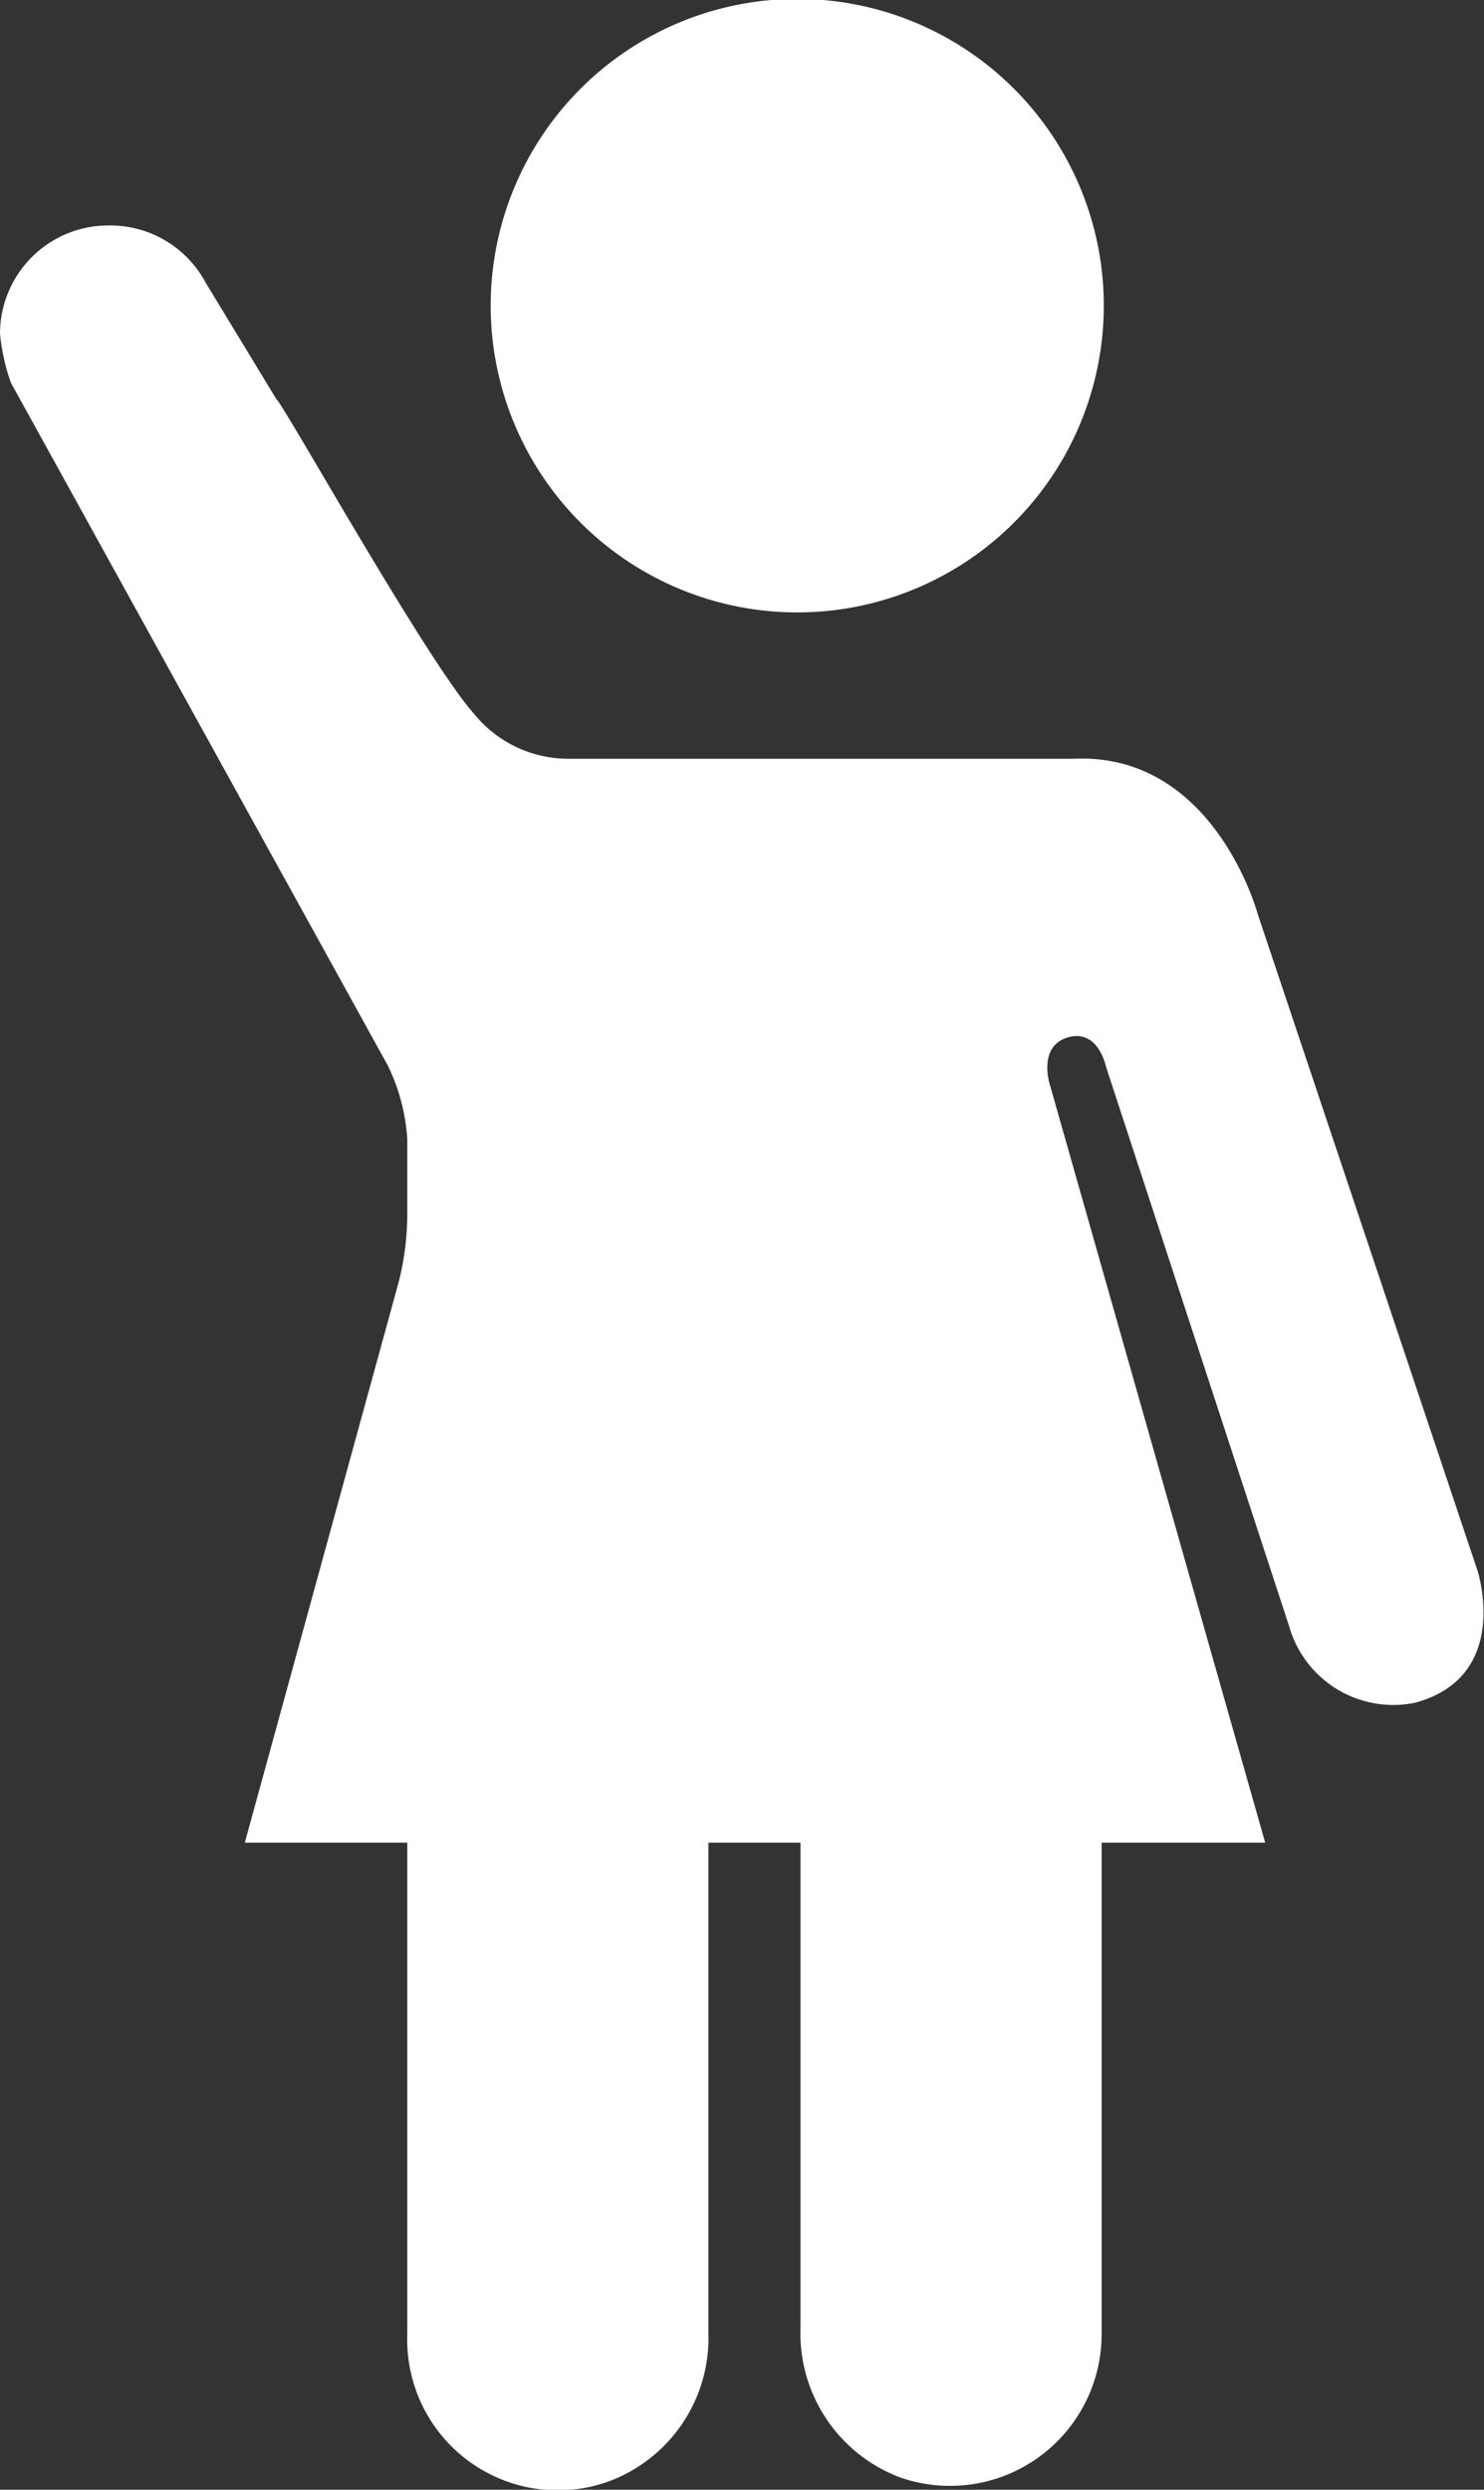 <?xml version="1.0" encoding="UTF-8"?> <svg xmlns="http://www.w3.org/2000/svg" viewBox="0 0 13.7 22.97"><rect x="0" y="0" width="13.7" height="22.97" fill="#333333" stroke="none"/> <defs> <style>.cls-1{fill:#fff;}</style> </defs> <g id="Layer_2" data-name="Layer 2"> <g id="TARGETS"> <path class="cls-1" d="M11.61,8.43S11.21,6.94,9.91,7l-1.23,0H5.26a1.12,1.12,0,0,1-.88-.41C3.94,6.1,2.63,3.75,2.55,3.68L1.9,2.61A1,1,0,0,0,1,2.08a1,1,0,0,0-1,1,1.92,1.92,0,0,0,.1.45L3.58,9.83a1.81,1.81,0,0,1,.18.68v.7a2.57,2.57,0,0,1-.08.62L2.26,17h1.5v4.54h0A1.39,1.39,0,0,0,5.6,22.9a1.41,1.41,0,0,0,.94-1.37V17h.85v4.48a1.42,1.42,0,0,0,.93,1.38,1.4,1.4,0,0,0,1.85-1.32V17h1.51L9.69,10s-.11-.35.17-.43.35.27.35.27L11.9,15a1,1,0,0,0,1.16.71c.9-.24.58-1.22.58-1.22Z"></path> <path class="cls-1" d="M7.35,5.65A2.83,2.83,0,1,0,4.53,2.82,2.83,2.83,0,0,0,7.35,5.65Z"></path> </g> </g> </svg> 